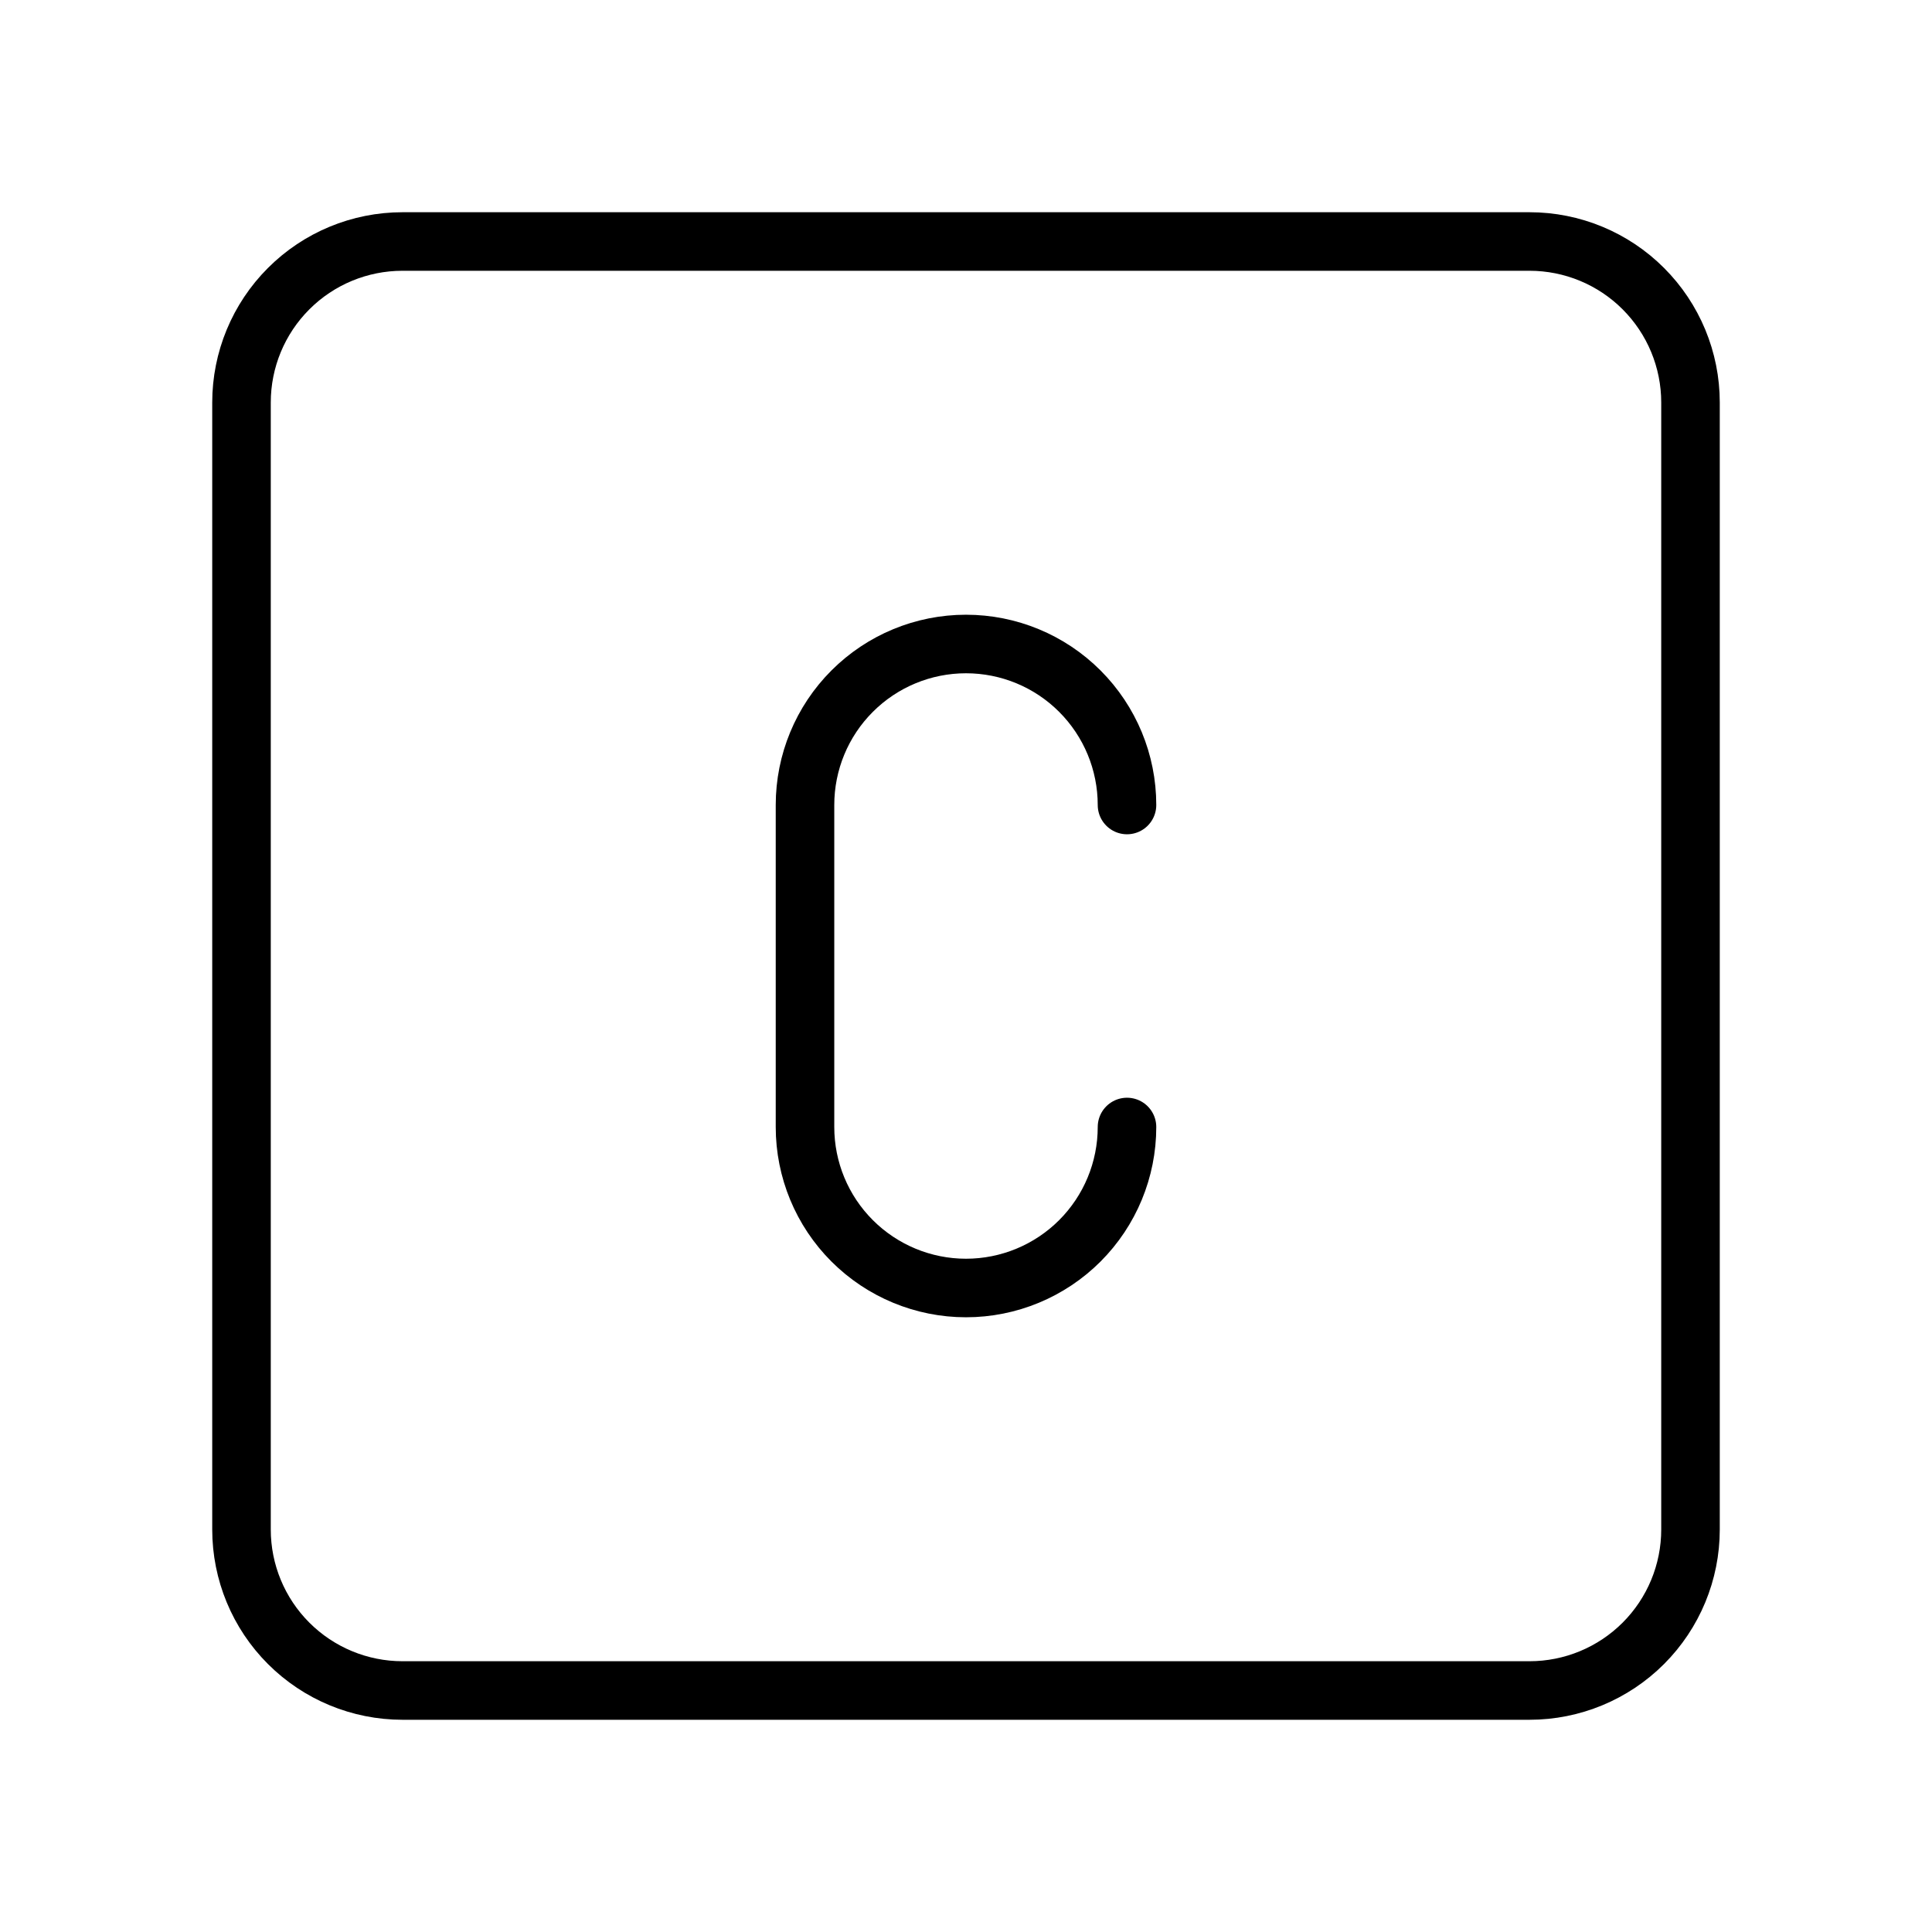 <svg width="66" height="66" viewBox="0 0 66 66" fill="none" xmlns="http://www.w3.org/2000/svg">
<path d="M8.25 13.75C8.25 12.291 8.829 10.892 9.861 9.861C10.892 8.829 12.291 8.25 13.75 8.25H52.25C53.709 8.25 55.108 8.829 56.139 9.861C57.17 10.892 57.75 12.291 57.75 13.75V52.25C57.75 53.709 57.17 55.108 56.139 56.139C55.108 57.17 53.709 57.75 52.25 57.75H13.75C12.291 57.75 10.892 57.17 9.861 56.139C8.829 55.108 8.25 53.709 8.25 52.25V13.75Z" stroke="black" stroke-width="2" stroke-linecap="round" stroke-linejoin="round"/>
<path d="M38.5 27.5C38.5 26.041 37.92 24.642 36.889 23.611C35.858 22.579 34.459 22 33 22C31.541 22 30.142 22.579 29.111 23.611C28.079 24.642 27.5 26.041 27.5 27.5V38.5C27.5 39.959 28.079 41.358 29.111 42.389C30.142 43.42 31.541 44 33 44C34.459 44 35.858 43.42 36.889 42.389C37.92 41.358 38.5 39.959 38.5 38.5" stroke="black" stroke-width="2" stroke-linecap="round" stroke-linejoin="round"/>
</svg>
